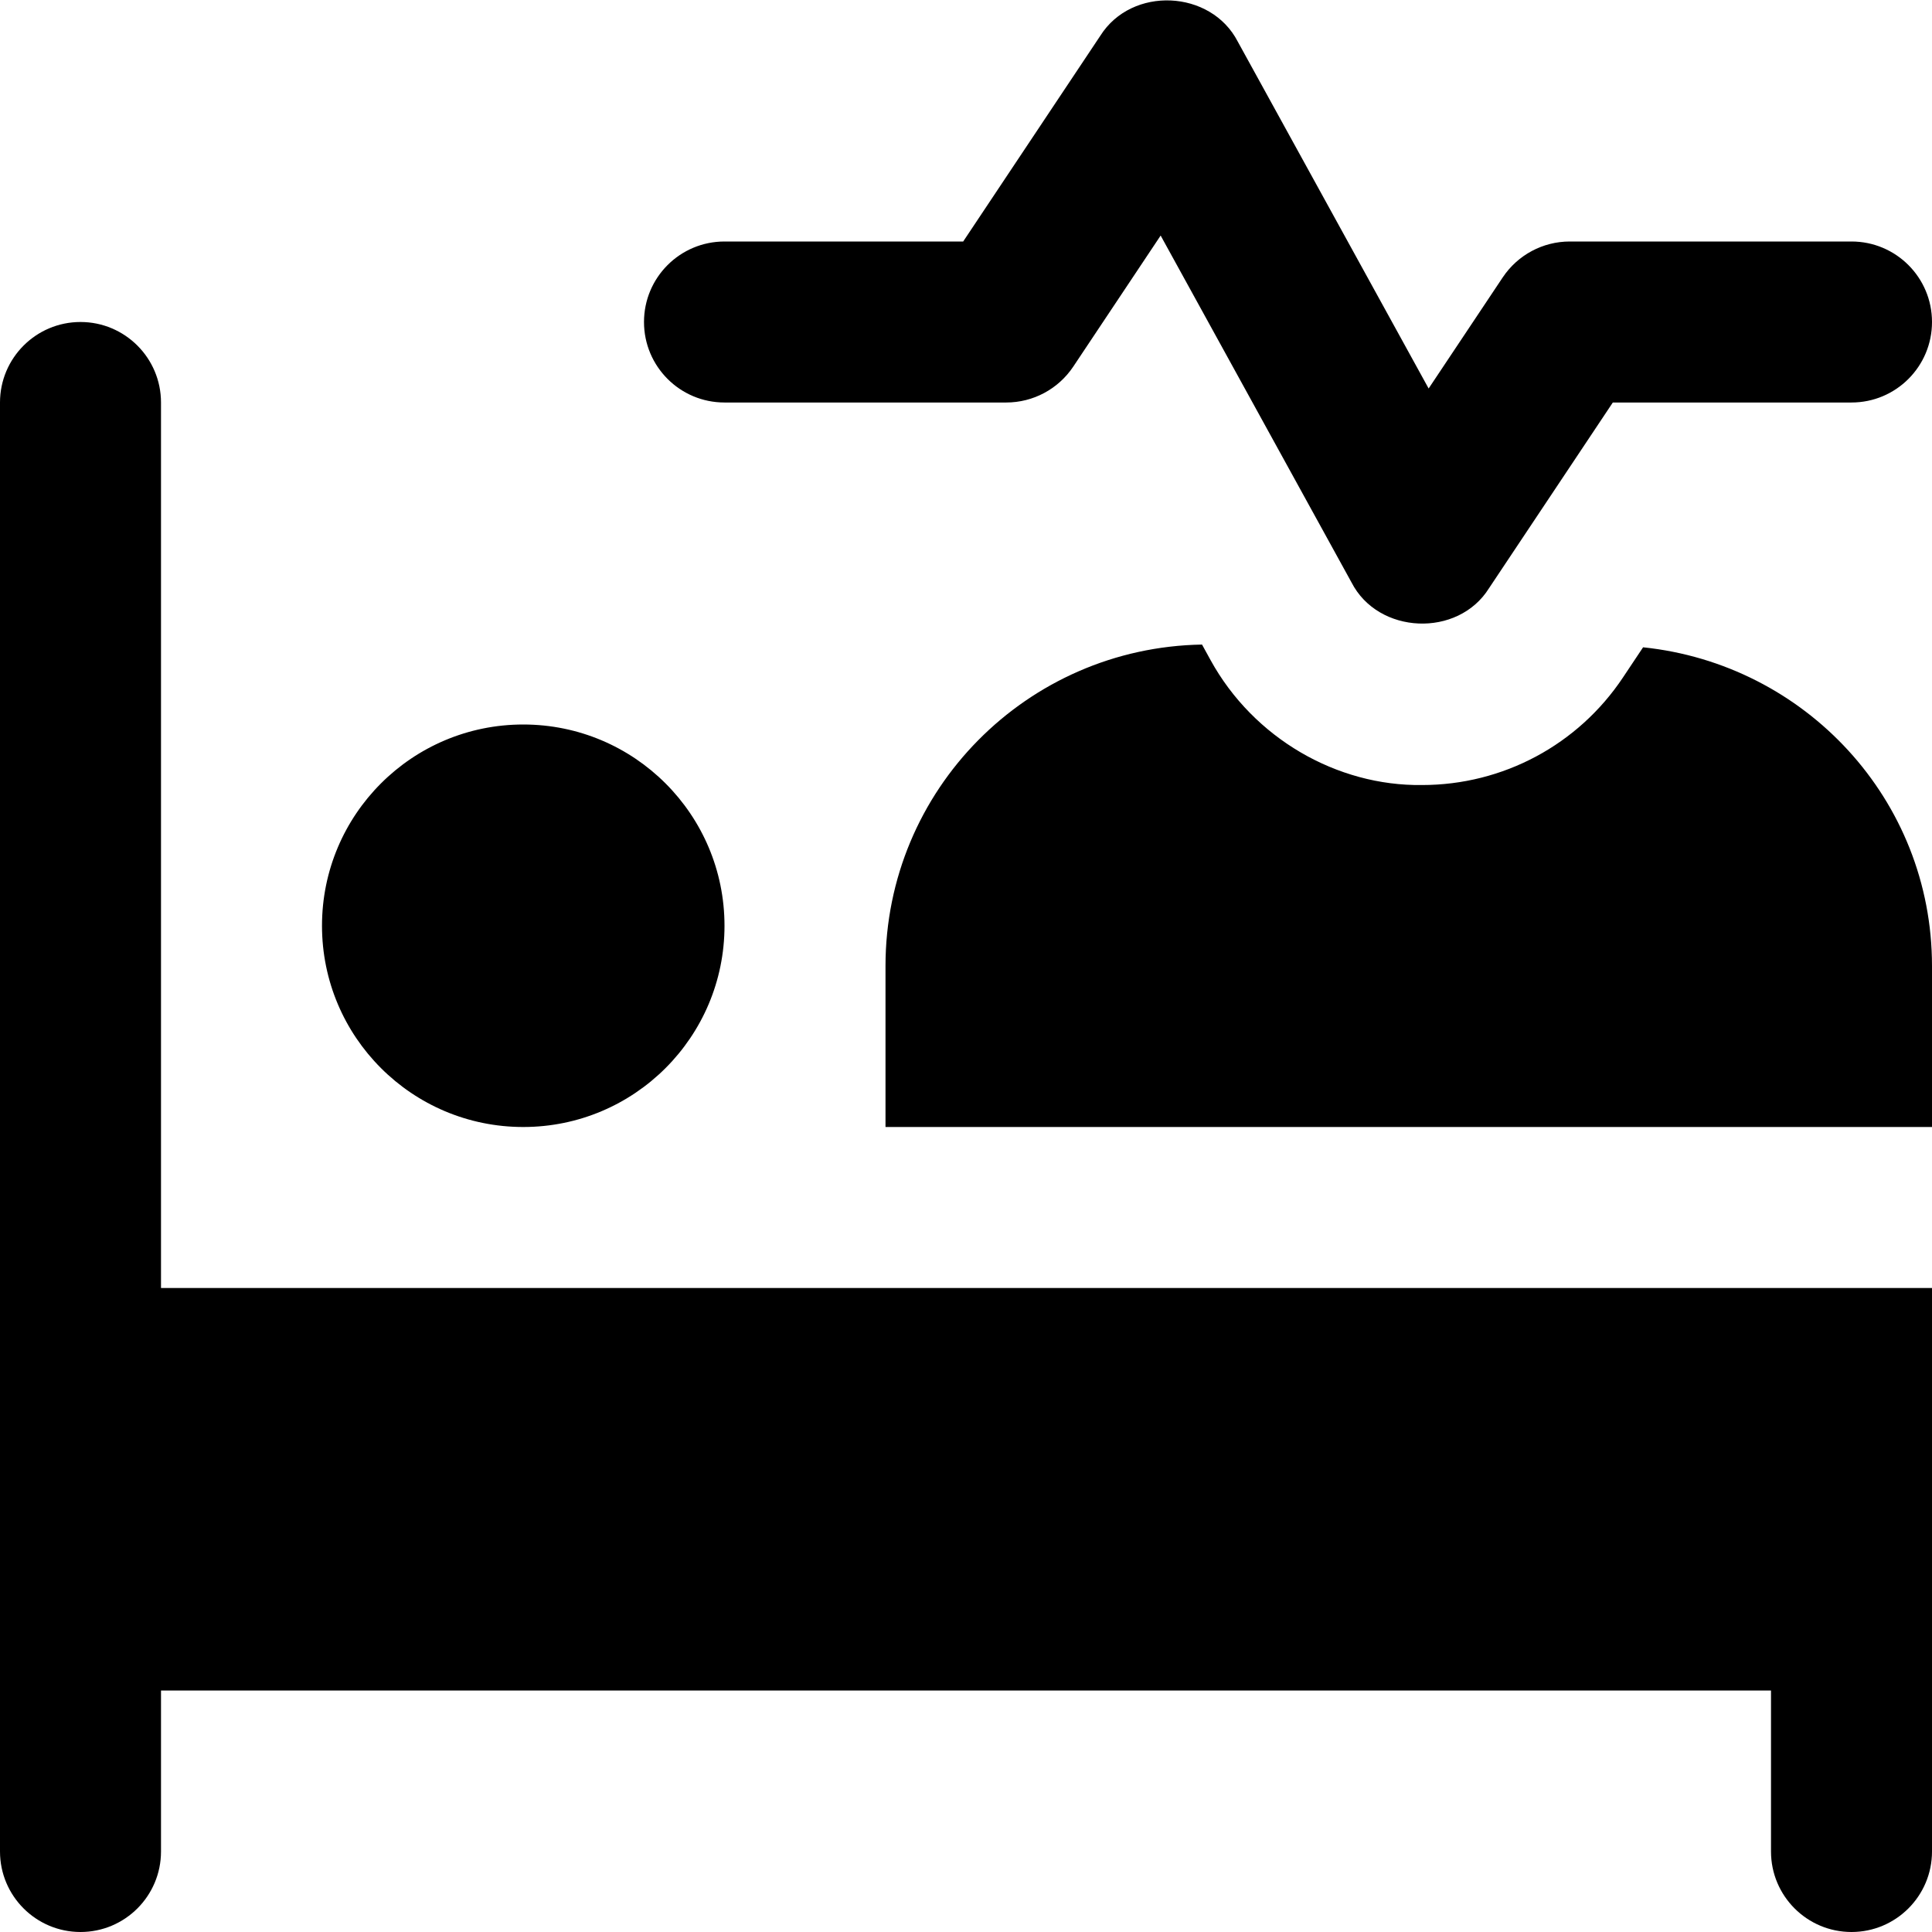 <?xml version="1.0" encoding="UTF-8"?>
<svg xmlns="http://www.w3.org/2000/svg" id="Layer_1" data-name="Layer 1" viewBox="0 0 24 24">
  <path d="M8,4c0-.553,.448-1,1-1h2.965L13.668,.445c.391-.621,1.375-.574,1.708,.072l2.371,4.309,.921-1.381c.186-.278,.498-.445,.832-.445h3.5c.552,0,1,.447,1,1s-.448,1-1,1h-2.965l-1.538,2.307c-.386,.618-1.377,.575-1.708-.072l-2.371-4.309-1.086,1.629c-.186,.278-.498,.445-.832,.445h-3.5c-.552,0-1-.447-1-1Zm-1.5,10c1.381,0,2.5-1.119,2.5-2.5s-1.119-2.5-2.5-2.5-2.5,1.119-2.5,2.5,1.119,2.5,2.5,2.5ZM2,5c0-.552-.448-1-1-1s-1,.448-1,1V23c0,.552,.448,1,1,1s1-.448,1-1v-2H22v2c0,.552,.448,1,1,1s1-.448,1-1v-7H2V5Zm18.411,3.041l-.25,.375c-.557,.836-1.49,1.336-2.496,1.336-1.056,.014-2.092-.58-2.627-1.552l-.106-.193c-2.177,.037-3.932,1.807-3.932,3.993v2h13v-2c0-2.068-1.576-3.75-3.589-3.959Z"/>
</svg>
